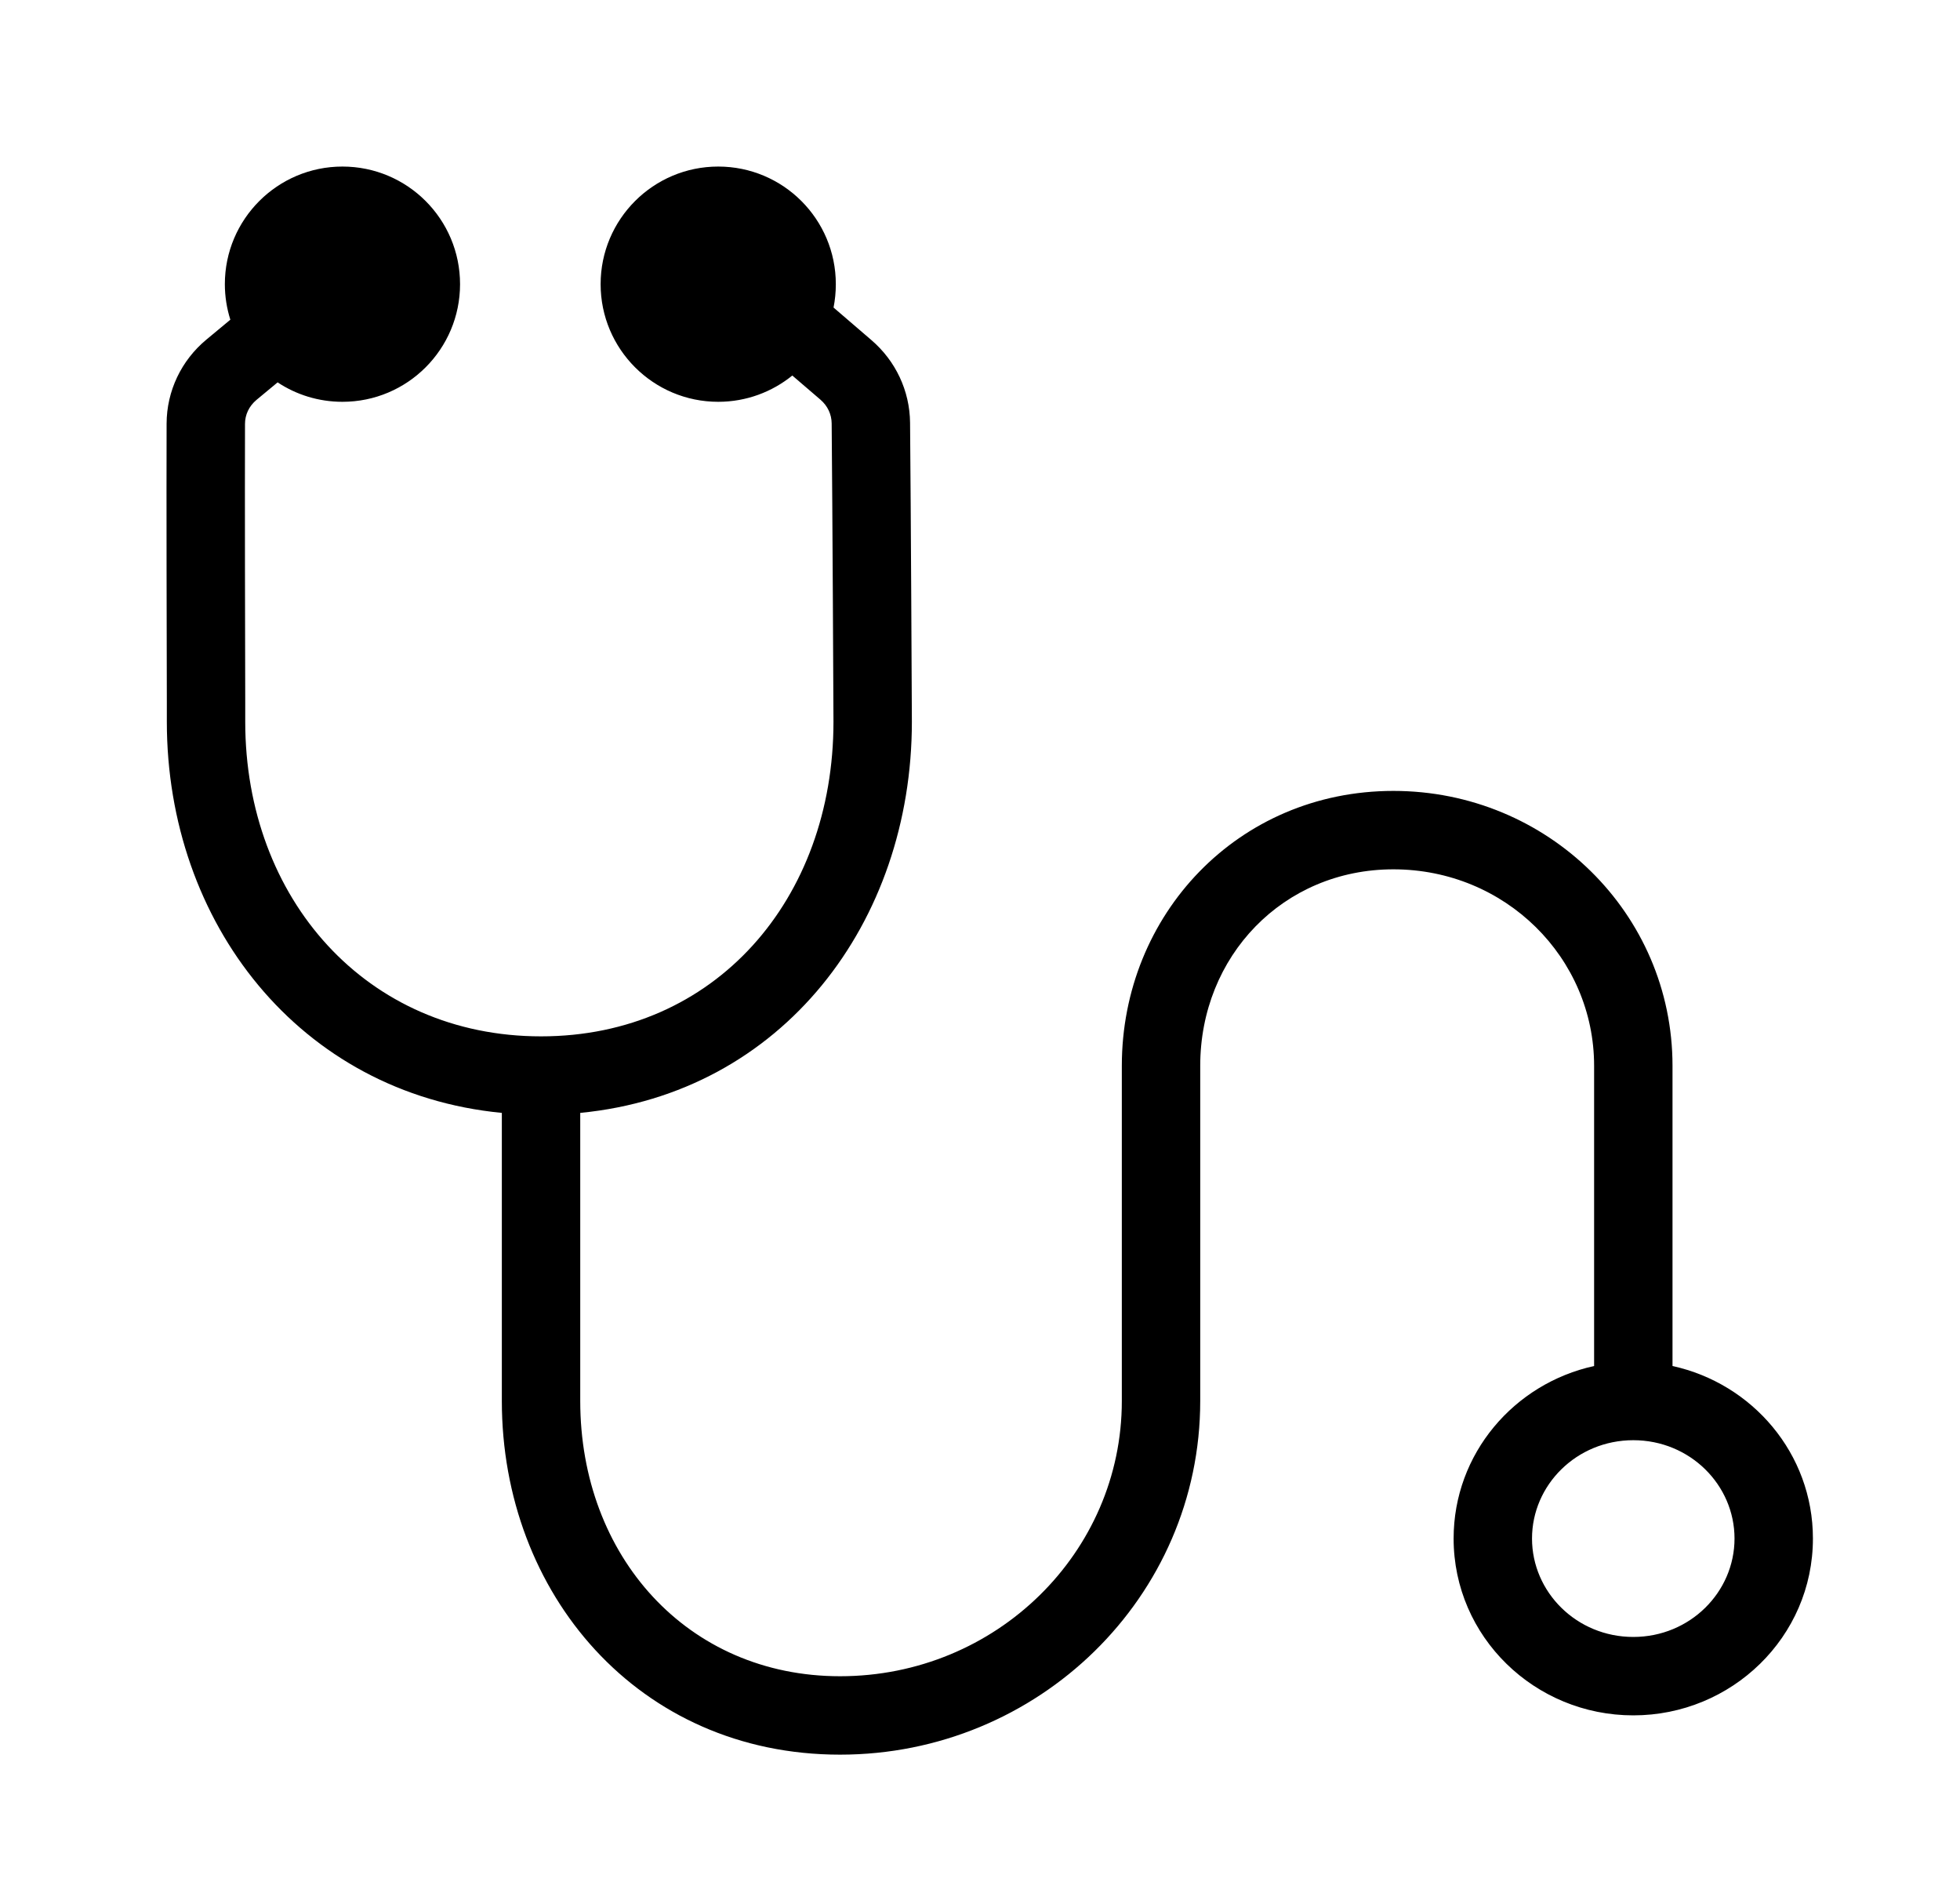 <svg width="25" height="24" viewBox="0 0 25 24" fill="none" xmlns="http://www.w3.org/2000/svg">
<path fill-rule="evenodd" clip-rule="evenodd" d="M2.868 3.624C2.868 2.796 3.54 2.124 4.368 2.124C5.197 2.124 5.868 2.796 5.868 3.624C5.868 4.452 5.197 5.124 4.368 5.124C4.062 5.124 3.778 5.033 3.541 4.876L3.271 5.1C3.176 5.18 3.125 5.289 3.125 5.406C3.122 6.278 3.126 8.248 3.128 8.951L3.128 9.204C3.128 11.46 4.673 13.216 6.901 13.216C9.123 13.216 10.631 11.467 10.631 9.204C10.631 9.107 10.618 6.443 10.608 5.4C10.607 5.284 10.557 5.176 10.464 5.096L10.106 4.789C9.848 4.998 9.519 5.124 9.161 5.124C8.333 5.124 7.661 4.452 7.661 3.624C7.661 2.796 8.333 2.124 9.161 2.124C9.99 2.124 10.661 2.796 10.661 3.624C10.661 3.726 10.651 3.825 10.632 3.922L11.116 4.338C11.422 4.601 11.604 4.98 11.608 5.391C11.618 6.435 11.631 9.103 11.631 9.204C11.631 11.762 9.982 13.942 7.401 14.192L7.401 17.866C7.401 19.842 8.766 21.376 10.715 21.376C12.71 21.376 14.309 19.795 14.309 17.866V13.592C14.309 11.667 15.789 10.086 17.773 10.086C19.738 10.086 21.333 11.646 21.333 13.592V17.42C22.352 17.643 23.124 18.537 23.124 19.62C23.124 20.875 22.088 21.875 20.833 21.875C19.577 21.875 18.541 20.875 18.541 19.62C18.541 18.537 19.314 17.643 20.333 17.42V13.592C20.333 12.214 19.201 11.086 17.773 11.086C16.367 11.086 15.309 12.194 15.309 13.592V17.866C15.309 20.366 13.242 22.376 10.715 22.376C8.141 22.376 6.401 20.319 6.401 17.866L6.401 14.192C3.821 13.943 2.128 11.769 2.128 9.204L2.128 8.966C2.126 8.276 2.122 6.281 2.125 5.404C2.126 4.984 2.314 4.596 2.631 4.332L2.938 4.077C2.893 3.934 2.868 3.782 2.868 3.624ZM20.833 18.366C20.11 18.366 19.541 18.937 19.541 19.62C19.541 20.303 20.11 20.875 20.833 20.875C21.556 20.875 22.124 20.303 22.124 19.62C22.124 18.937 21.556 18.366 20.833 18.366Z" fill="black"/>
</svg>
